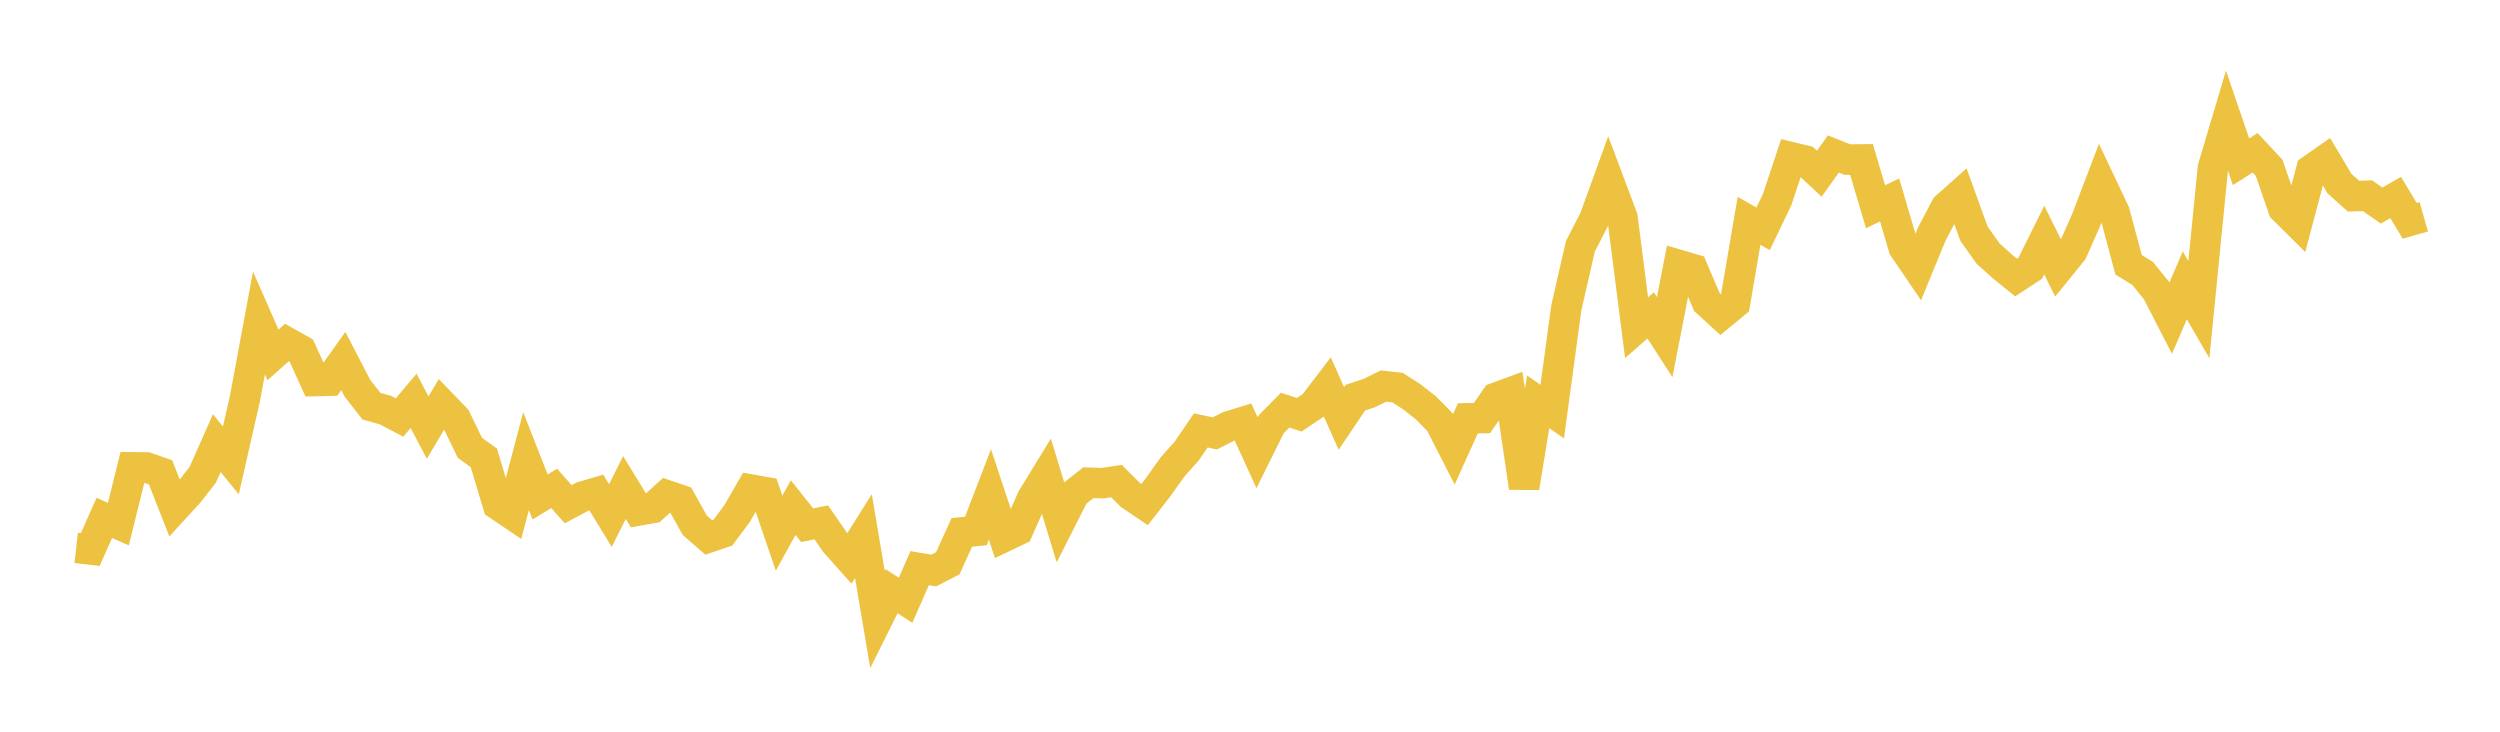 <svg width="164" height="48" xmlns="http://www.w3.org/2000/svg" xmlns:xlink="http://www.w3.org/1999/xlink"><path fill="none" stroke="rgb(237,194,64)" stroke-width="2" d="M5,35.943L5.922,36.048L6.844,33.974L7.766,34.381L8.689,30.656L9.611,30.665L10.533,30.987L11.455,33.334L12.377,32.329L13.299,31.146L14.222,29.069L15.144,30.204L16.066,26.153L16.988,21.186L17.91,23.282L18.832,22.461L19.754,22.979L20.677,24.998L21.599,24.975L22.521,23.686L23.443,25.464L24.365,26.644L25.287,26.904L26.21,27.388L27.132,26.297L28.054,28.052L28.976,26.504L29.898,27.459L30.82,29.371L31.743,30.041L32.665,33.117L33.587,33.74L34.509,30.249L35.431,32.602L36.353,32.036L37.275,33.076L38.198,32.584L39.12,32.312L40.042,33.82L40.964,31.979L41.886,33.489L42.808,33.328L43.731,32.488L44.653,32.799L45.575,34.456L46.497,35.256L47.419,34.944L48.341,33.706L49.263,32.114L50.186,32.278L51.108,34.975L52.03,33.3L52.952,34.455L53.874,34.265L54.796,35.6L55.719,36.634L56.641,35.17L57.563,40.631L58.485,38.78L59.407,39.377L60.329,37.27L61.251,37.426L62.174,36.951L63.096,34.923L64.018,34.833L64.94,32.436L65.862,35.22L66.784,34.78L67.707,32.694L68.629,31.191L69.551,34.221L70.473,32.399L71.395,31.666L72.317,31.696L73.24,31.559L74.162,32.477L75.084,33.101L76.006,31.918L76.928,30.617L77.85,29.587L78.772,28.235L79.695,28.433L80.617,27.964L81.539,27.68L82.461,29.7L83.383,27.839L84.305,26.906L85.228,27.208L86.15,26.593L87.072,25.385L87.994,27.451L88.916,26.086L89.838,25.78L90.76,25.325L91.683,25.429L92.605,26.022L93.527,26.744L94.449,27.68L95.371,29.482L96.293,27.441L97.216,27.426L98.138,26.091L99.06,25.751L99.982,31.987L100.904,26.358L101.826,27.002L102.749,20.199L103.671,16.16L104.593,14.369L105.515,11.827L106.437,14.284L107.359,21.497L108.281,20.686L109.204,22.114L110.126,17.38L111.048,17.65L111.97,19.812L112.892,20.655L113.814,19.895L114.737,14.487L115.659,15.011L116.581,13.091L117.503,10.313L118.425,10.535L119.347,11.396L120.269,10.101L121.192,10.469L122.114,10.459L123.036,13.562L123.958,13.118L124.88,16.246L125.802,17.599L126.725,15.353L127.647,13.597L128.569,12.774L129.491,15.327L130.413,16.628L131.335,17.461L132.257,18.206L133.18,17.601L134.102,15.748L135.024,17.615L135.946,16.481L136.868,14.391L137.79,11.978L138.713,13.927L139.635,17.367L140.557,17.938L141.479,19.075L142.401,20.867L143.323,18.718L144.246,20.313L145.168,11.007L146.09,7.916L147.012,10.614L147.934,10.02L148.856,11.009L149.778,13.688L150.701,14.604L151.623,11.133L152.545,10.488L153.467,12.041L154.389,12.868L155.311,12.84L156.234,13.486L157.156,12.956L158.078,14.487L159,14.224"></path></svg>